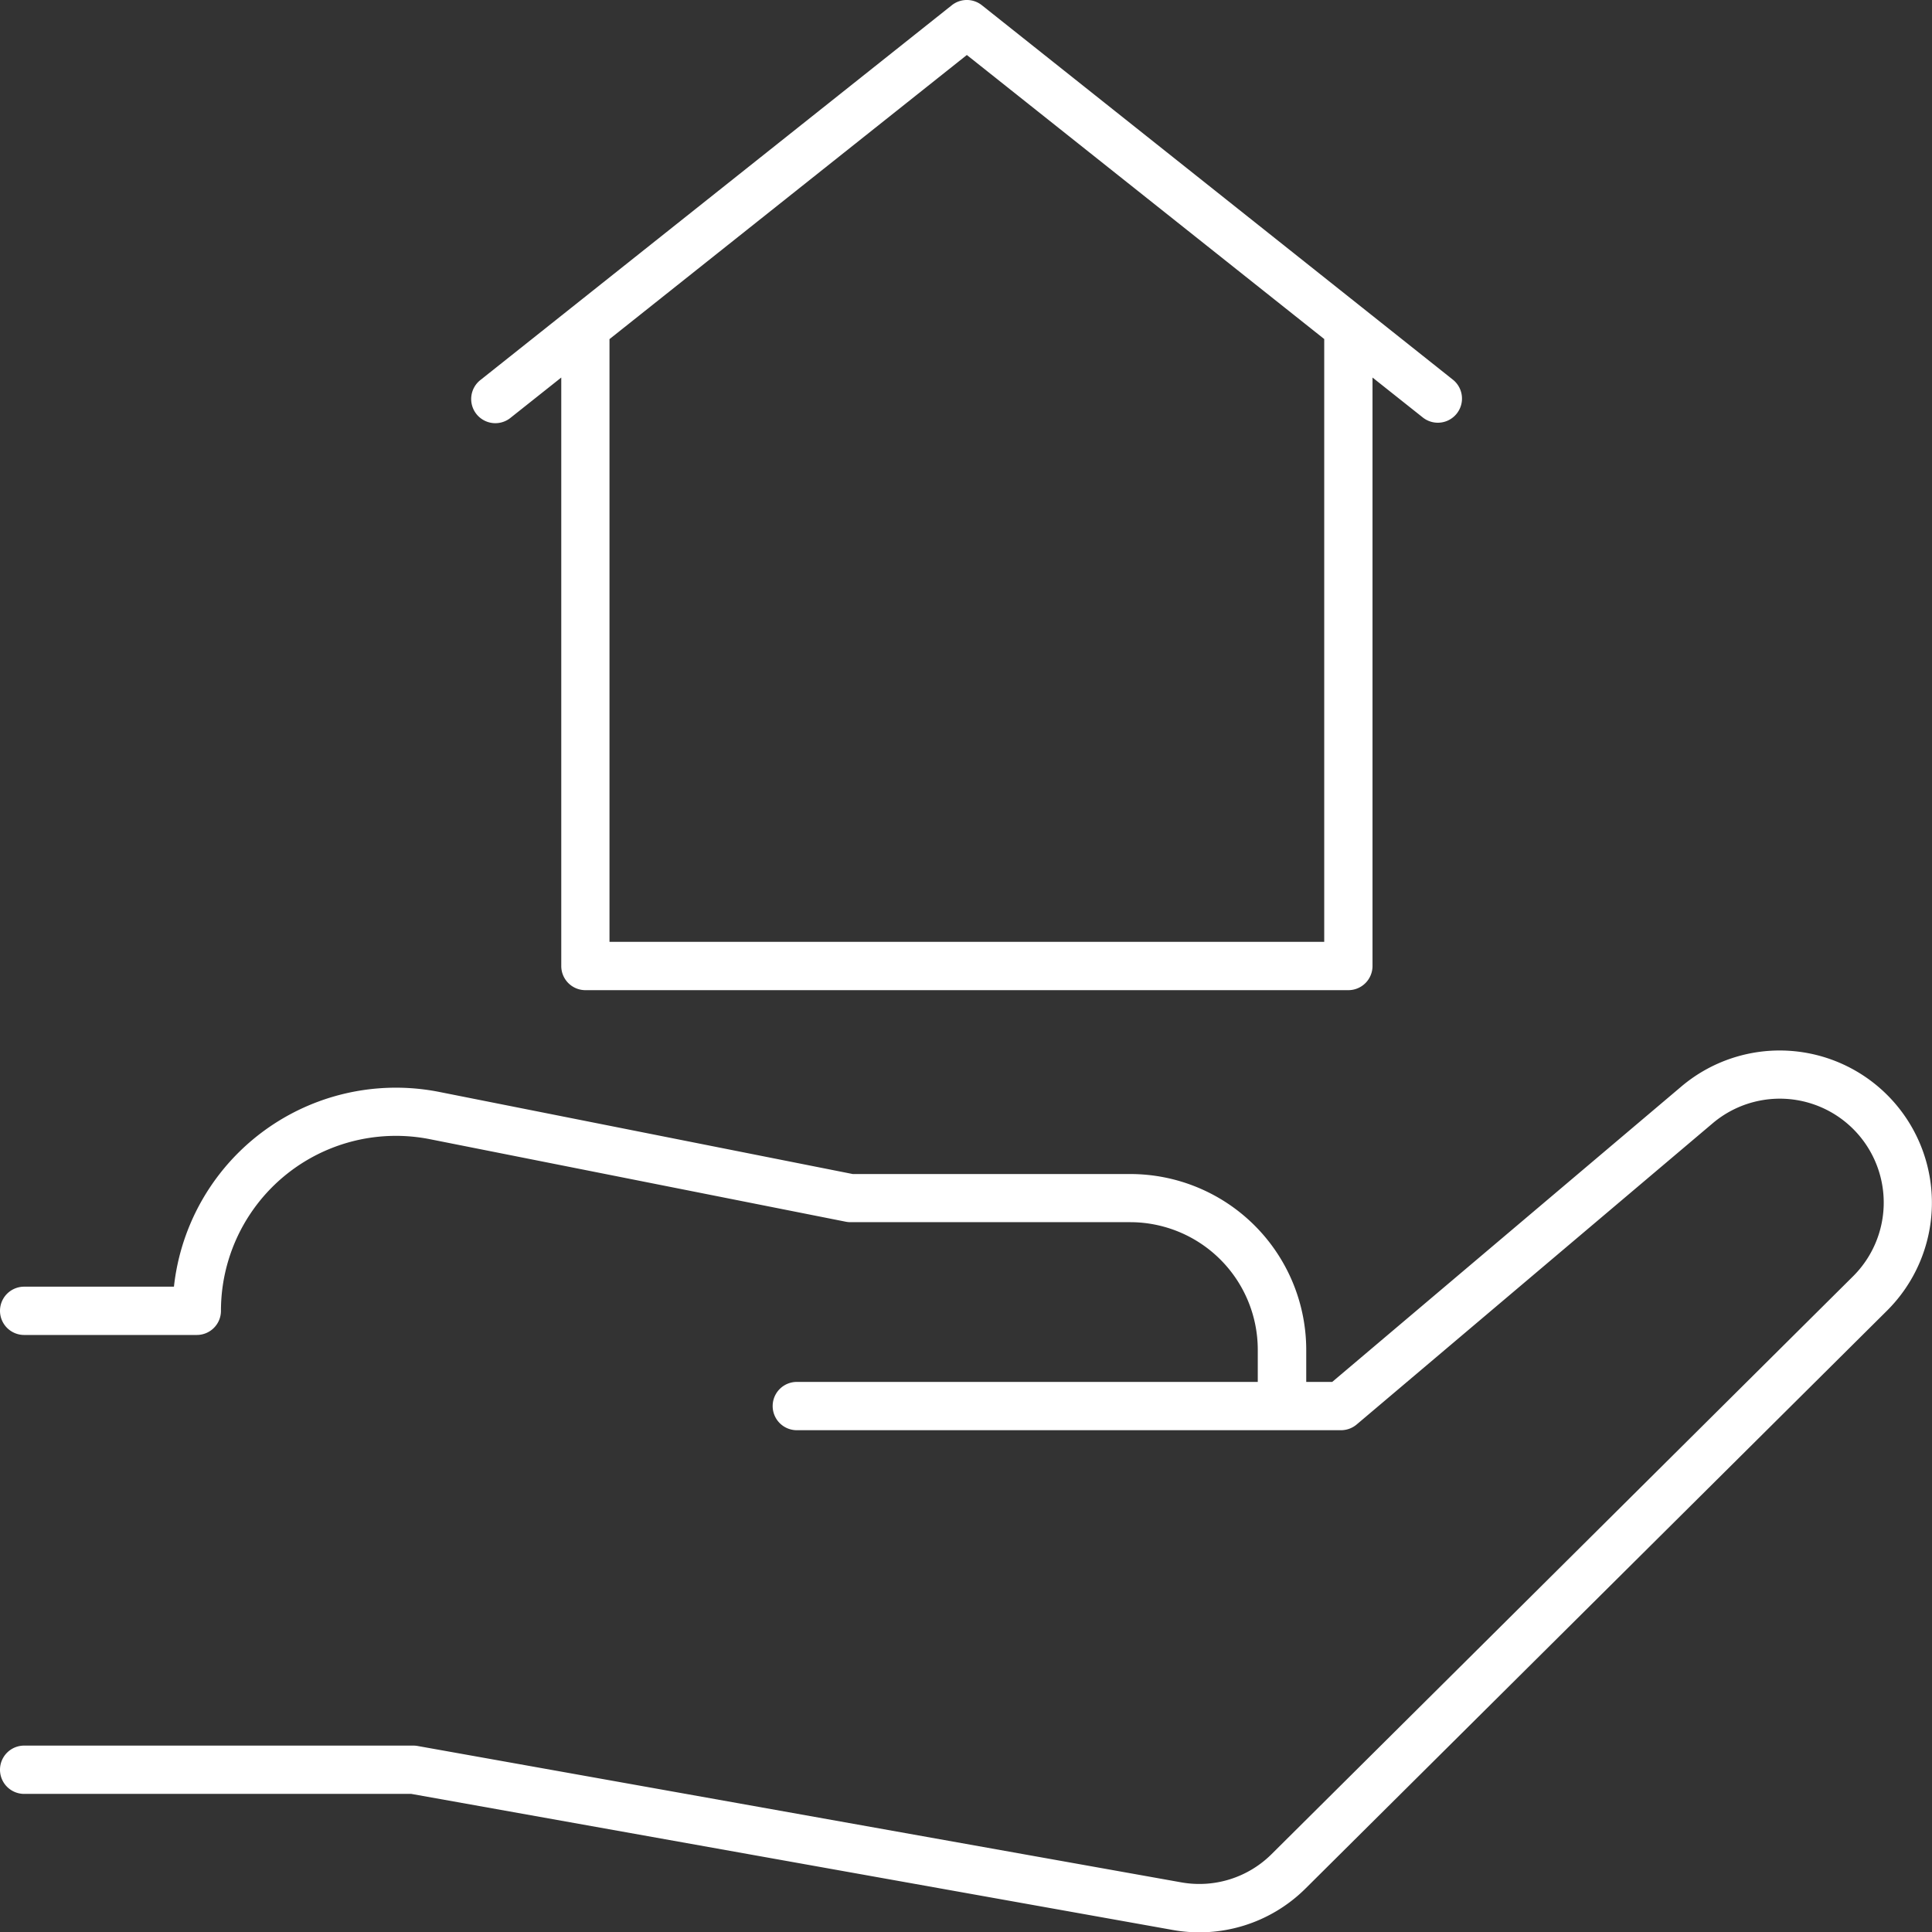 <svg xmlns="http://www.w3.org/2000/svg" width="65.299" height="65.308" viewBox="0 0 65.299 65.308"><rect x="0" y="0" width="65.299" height="65.308" fill="#333333" stroke="none"/><g data-name="Group 444" fill="#fff"><path data-name="Path 663" d="M42.973 62.672a3.462 3.462 0 01-3.043.95l-25.814-4.61a.824.824 0 00-.143-.013H.816a.816.816 0 100 1.632H13.9l25.742 4.6a5.088 5.088 0 004.481-1.4l19.659-19.536a5.145 5.145 0 00-6.954-7.573l-11.801 9.985h-.878V45.62a5.948 5.948 0 00-5.949-5.939h-9.377l-13.971-2.774a7.547 7.547 0 00-8.973 6.581H.816a.816.816 0 000 1.632h5.836a.816.816 0 00.816-.816 5.913 5.913 0 017.066-5.8l14.05 2.788a.821.821 0 00.159.016H38.2a4.314 4.314 0 014.311 4.307v1.092h-15.58a.816.816 0 000 1.632h18.395a.819.819 0 00.527-.193l12.029-10.177a3.512 3.512 0 014.749 5.168z"/><path data-name="Path 664" d="M17.27 14.11l1.7-1.35v19.89a.816.816 0 00.816.816h25.787a.816.816 0 00.816-.816V12.76l1.7 1.35a.816.816 0 001.016-1.278L33.186.177a.816.816 0 00-1.016 0L16.253 12.832a.817.817 0 101.017 1.278zM32.678 1.859l12.079 9.6v20.374H20.6V11.462z"/></g></svg>